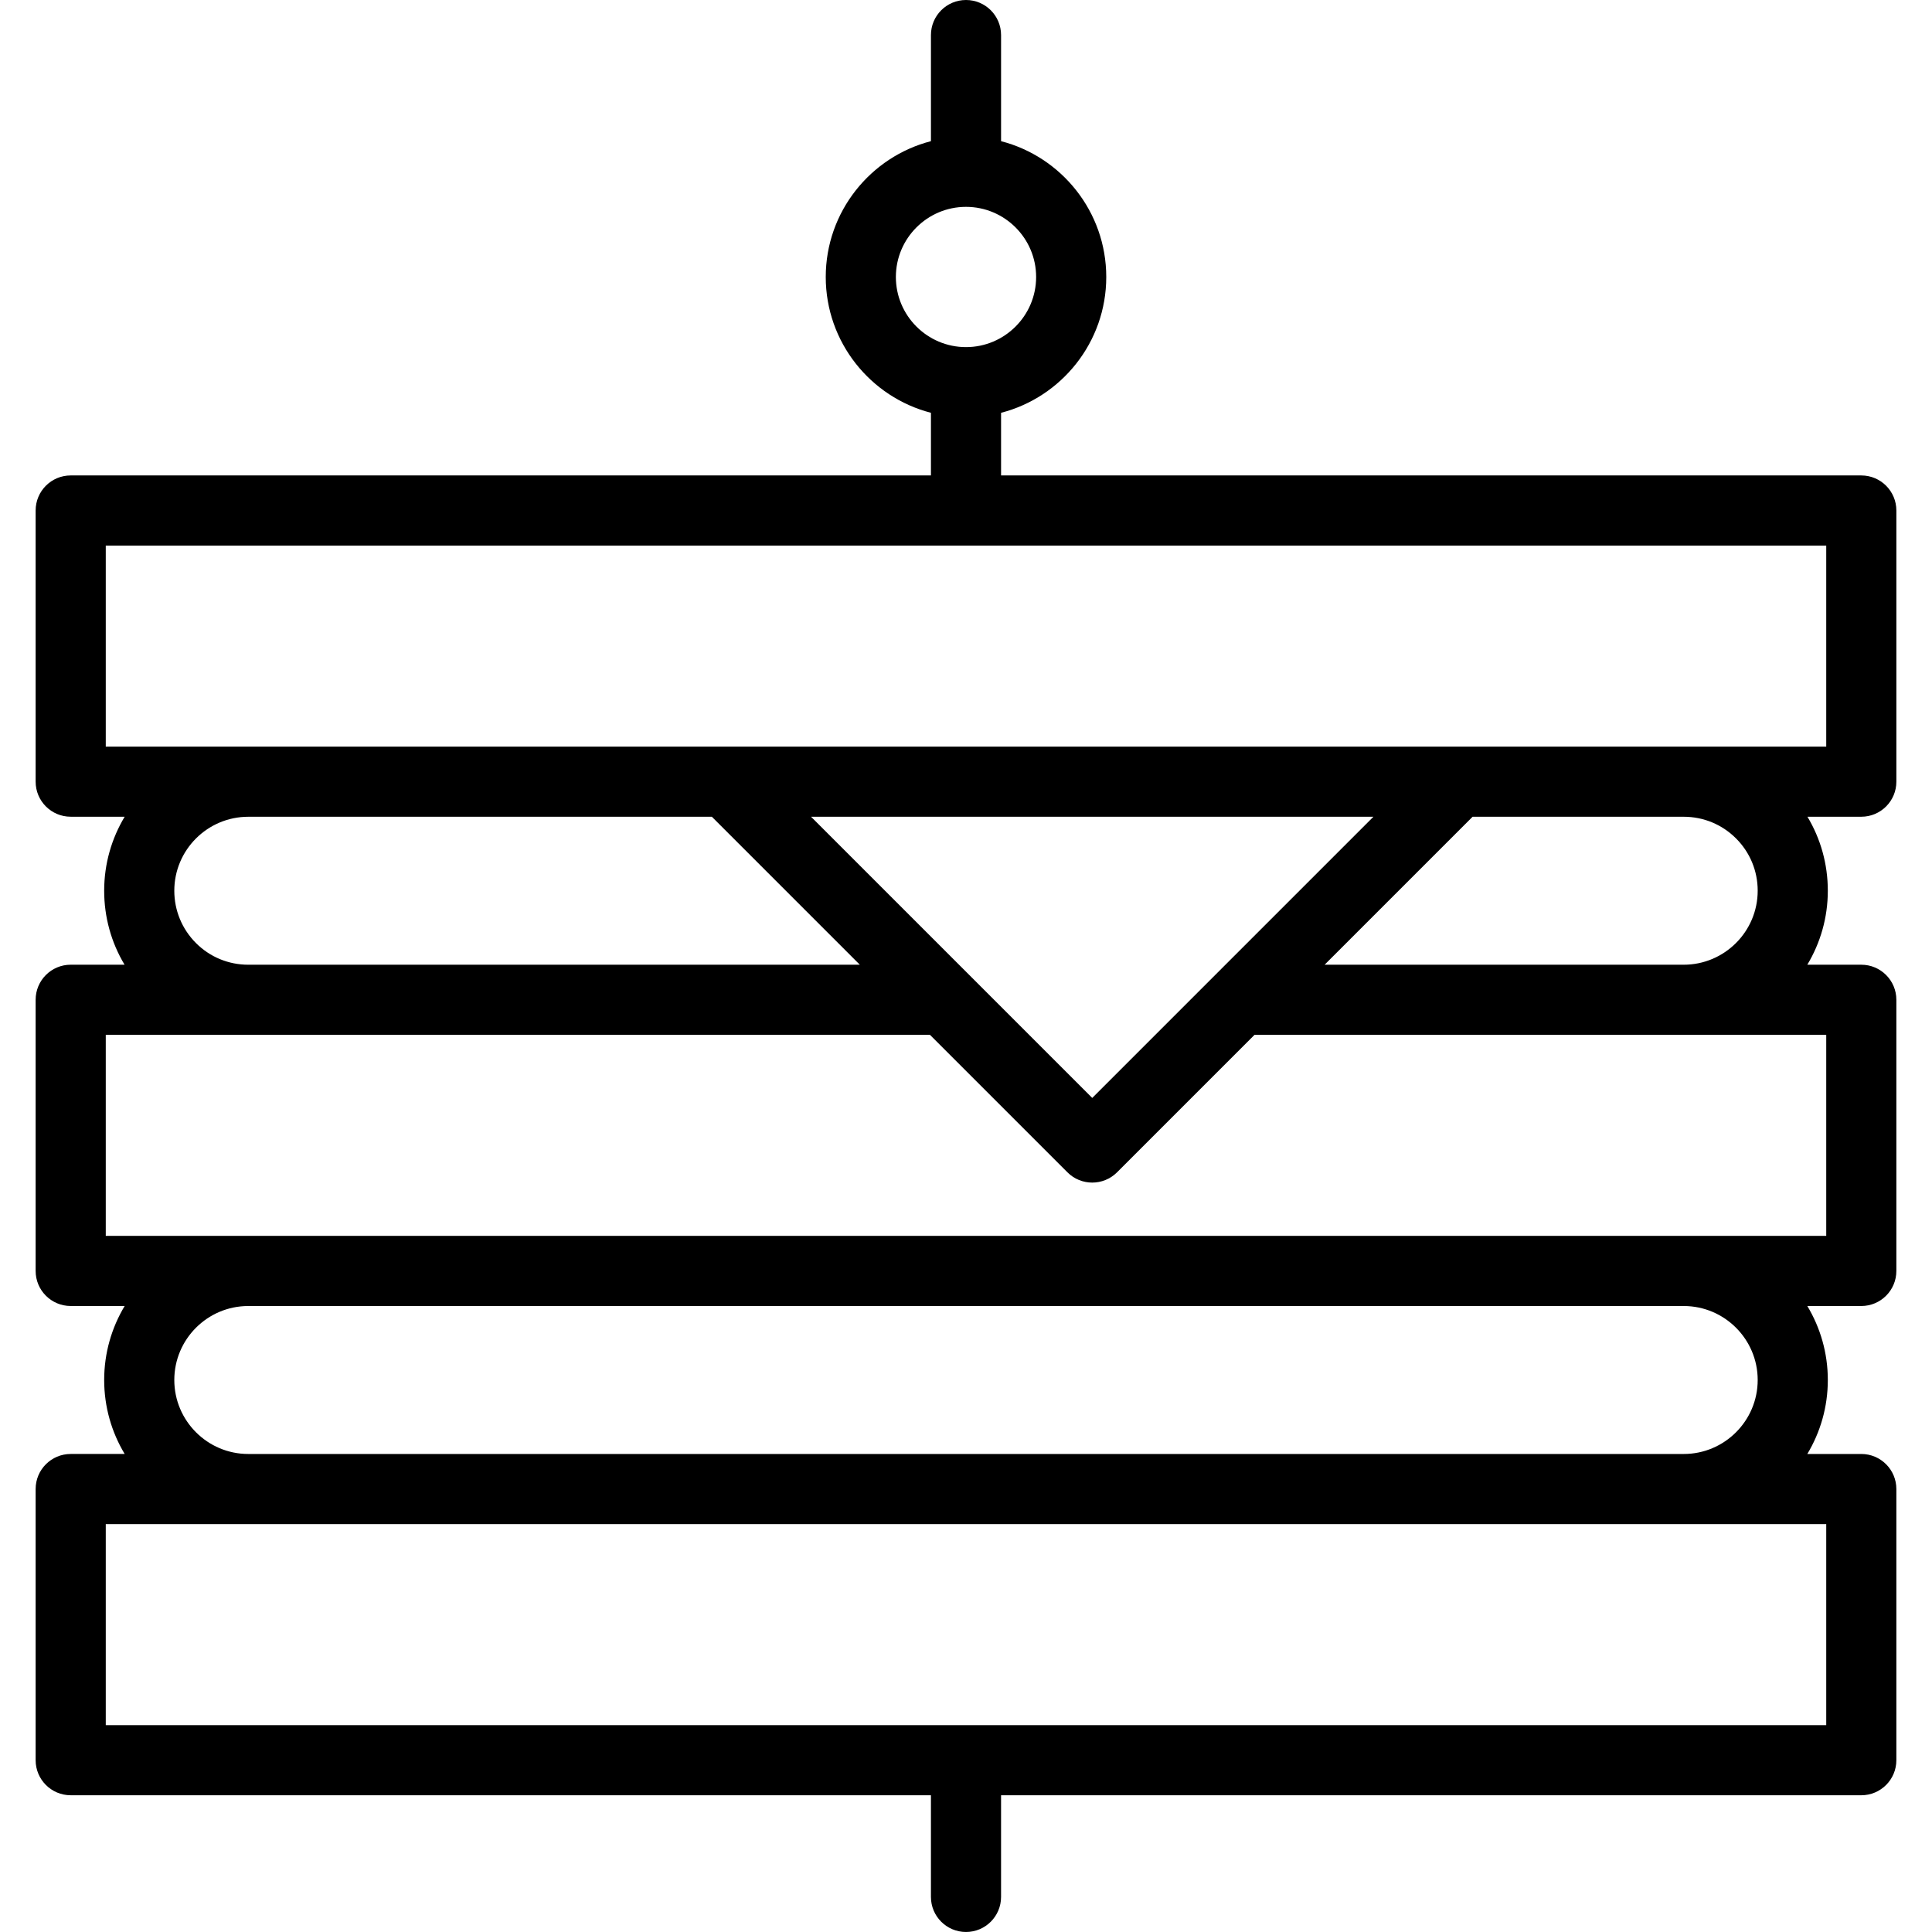 <?xml version="1.0" encoding="iso-8859-1"?>
<!-- Uploaded to: SVG Repo, www.svgrepo.com, Generator: SVG Repo Mixer Tools -->
<svg fill="#000000" height="800px" width="800px" version="1.1" id="Layer_1" xmlns="http://www.w3.org/2000/svg" xmlns:xlink="http://www.w3.org/1999/xlink" 
	 viewBox="0 0 511.999 511.999" xml:space="preserve">
<g>
	<g>
		<path d="M502.555,207.15v-71.86c0-5.133-4.159-9.292-9.292-9.292H265.292v-16.6c16.014-4.137,27.877-18.706,27.877-35.993
			c0-17.287-11.863-31.856-27.877-35.993V9.292c0-5.133-4.159-9.292-9.292-9.292c-5.133,0-9.292,4.159-9.292,9.292v28.118
			c-16.014,4.137-27.877,18.706-27.877,35.993s11.863,31.856,27.877,35.993v16.6H18.736c-5.133,0-9.292,4.159-9.292,9.292v71.86
			c0,5.133,4.159,9.292,9.292,9.292h14.305c-3.447,5.735-5.434,12.442-5.434,19.605c0,7.014,1.881,13.743,5.403,19.613H18.736
			c-5.133,0-9.292,4.159-9.292,9.292v71.86c0,5.133,4.159,9.292,9.292,9.292h14.303c-3.446,5.735-5.432,12.442-5.432,19.605
			c0,7.165,1.987,13.873,5.433,19.608H18.736c-5.133,0-9.292,4.159-9.292,9.292v71.86c0,5.133,4.159,9.292,9.292,9.292h227.971
			v26.943c0,5.133,4.159,9.292,9.292,9.292c5.133,0,9.292-4.159,9.292-9.292v-26.941h227.971c5.133,0,9.292-4.159,9.292-9.292
			v-71.86c0-5.133-4.159-9.292-9.292-9.292h-14.304c3.446-5.735,5.433-12.443,5.433-19.608c0-7.164-1.986-13.87-5.432-19.605h14.303
			c5.133,0,9.292-4.159,9.292-9.292v-71.86c0-5.133-4.159-9.292-9.292-9.292h-14.306c3.447-5.736,5.434-12.447,5.434-19.613
			c0-7.016-1.88-13.743-5.399-19.605h14.272C498.395,216.442,502.555,212.283,502.555,207.15z M237.415,73.404
			c0-10.248,8.337-18.585,18.585-18.585c10.248,0,18.585,8.337,18.585,18.585c0,10.247-8.337,18.585-18.585,18.585
			C245.752,91.989,237.415,83.653,237.415,73.404z M483.97,403.905v53.276H28.029v-53.276H483.97z M46.192,365.712
			c0-10.795,8.771-19.579,19.561-19.605h380.493c10.79,0.026,19.561,8.809,19.561,19.605c0,10.813-8.797,19.608-19.608,19.608H65.8
			C54.987,385.32,46.192,376.523,46.192,365.712z M483.97,274.246v53.276H28.029v-53.276h218.421l36.431,36.431
			c1.815,1.814,4.194,2.721,6.571,2.721c2.378,0,4.756-0.907,6.572-2.721l36.431-36.431H483.97z M289.452,290.965l-74.515-74.517
			h149.031L289.452,290.965z M390.251,216.448h55.942c5.245,0,10.171,2.039,13.872,5.741c3.702,3.701,5.741,8.623,5.741,13.859
			c0,10.815-8.799,19.613-19.613,19.613h-95.154L390.251,216.448z M227.864,255.662H65.805c-5.245,0-10.171-2.039-13.865-5.734
			c-3.706-3.714-5.748-8.643-5.748-13.879c0-10.808,8.799-19.599,19.613-19.599h122.847L227.864,255.662z M483.97,197.858H28.029
			v-53.276H483.97V197.858z"/>
	</g>
</g>
</svg>